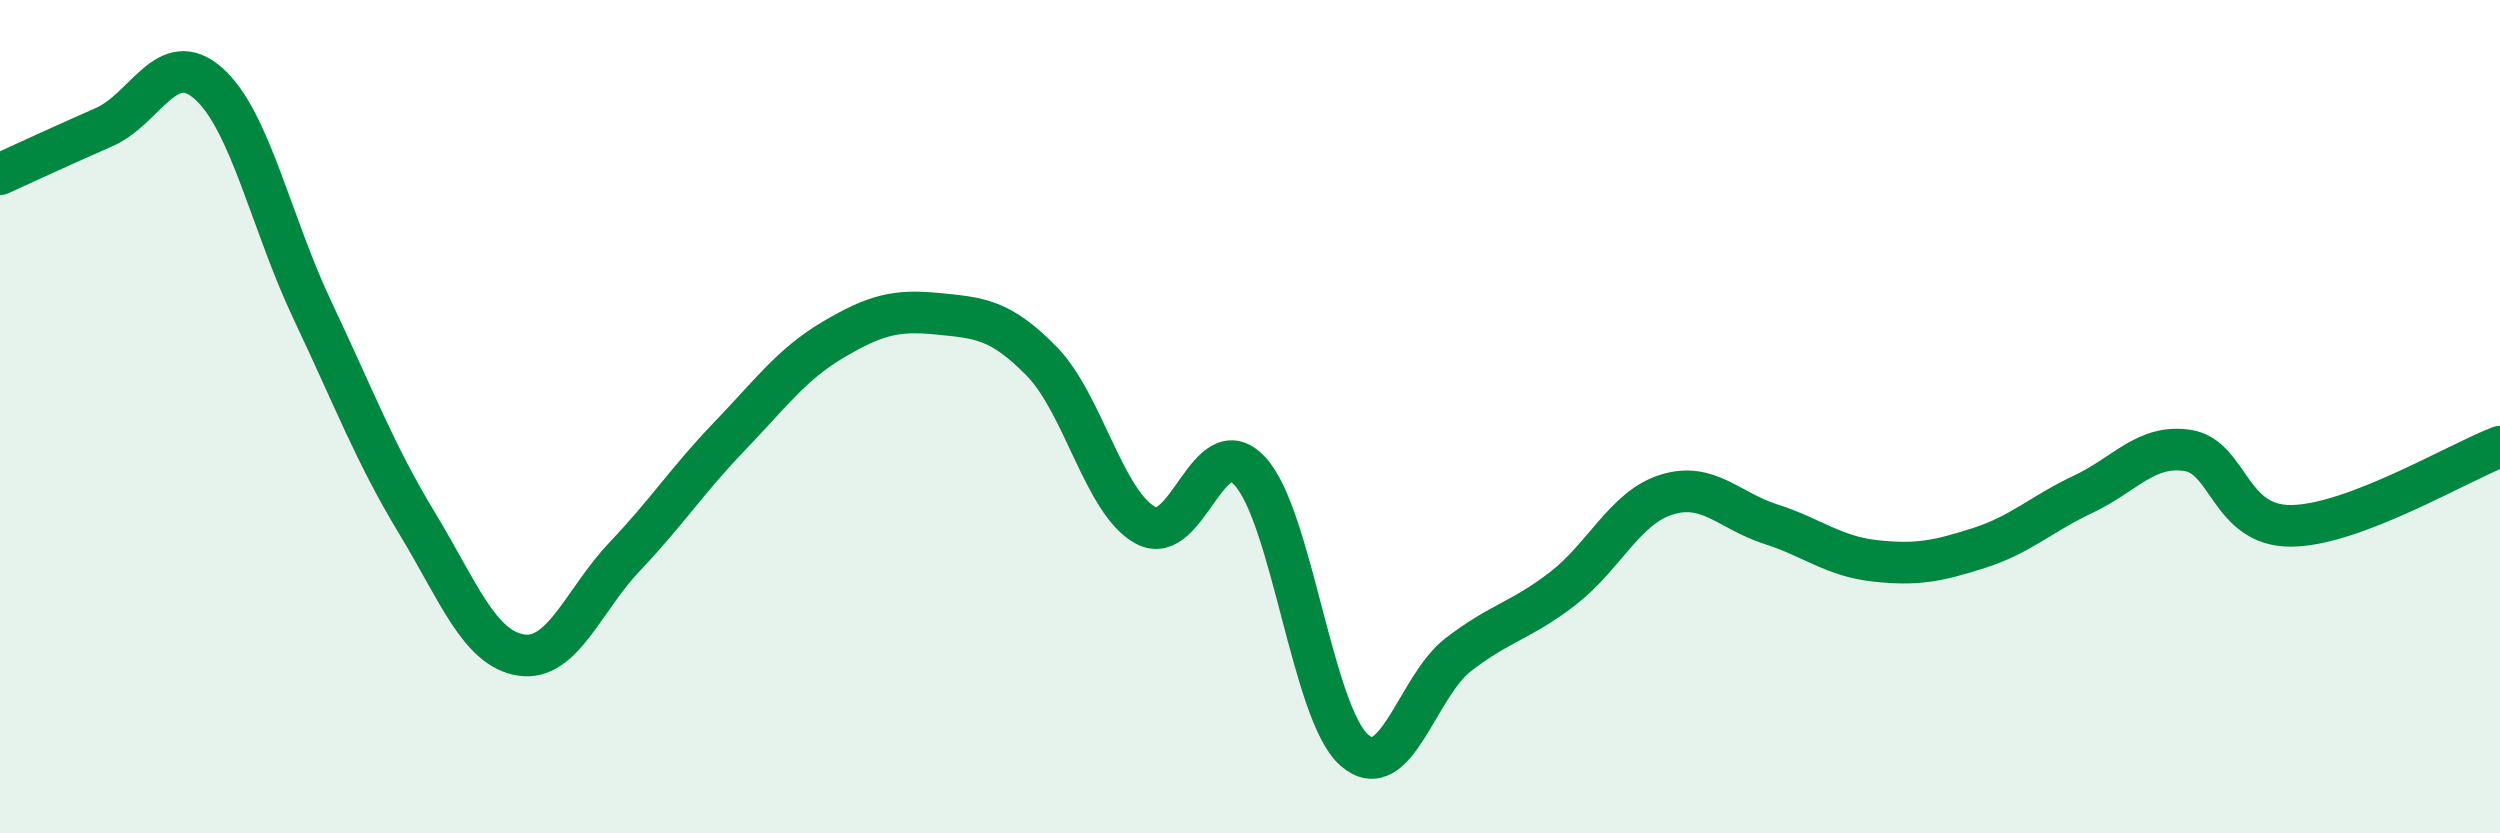 
    <svg width="60" height="20" viewBox="0 0 60 20" xmlns="http://www.w3.org/2000/svg">
      <path
        d="M 0,4.18 C 0.5,3.95 1.5,3.49 2.5,3.05 C 3.5,2.61 4,1.12 5,2 C 6,2.88 6.5,5.34 7.5,7.45 C 8.5,9.56 9,10.89 10,12.54 C 11,14.19 11.5,15.56 12.5,15.72 C 13.5,15.88 14,14.4 15,13.35 C 16,12.3 16.5,11.52 17.5,10.48 C 18.5,9.44 19,8.74 20,8.15 C 21,7.56 21.5,7.43 22.5,7.53 C 23.5,7.63 24,7.65 25,8.67 C 26,9.69 26.5,12.08 27.5,12.61 C 28.5,13.14 29,10.23 30,11.31 C 31,12.39 31.5,17.12 32.5,18 C 33.5,18.88 34,16.48 35,15.71 C 36,14.94 36.5,14.9 37.5,14.13 C 38.5,13.36 39,12.18 40,11.87 C 41,11.56 41.5,12.26 42.5,12.58 C 43.5,12.9 44,13.35 45,13.46 C 46,13.57 46.5,13.47 47.5,13.15 C 48.5,12.83 49,12.33 50,11.86 C 51,11.39 51.5,10.66 52.5,10.81 C 53.5,10.96 53.5,12.64 55,12.62 C 56.5,12.6 59,11.1 60,10.72L60 20L0 20Z"
        fill="#008740"
        opacity="0.1"
        stroke-linecap="round"
        stroke-linejoin="round"
      />
      <path
        d="M 0,4.18 C 0.5,3.95 1.5,3.49 2.5,3.05 C 3.5,2.61 4,1.12 5,2 C 6,2.88 6.5,5.34 7.5,7.45 C 8.5,9.56 9,10.89 10,12.54 C 11,14.19 11.5,15.56 12.5,15.72 C 13.5,15.88 14,14.4 15,13.35 C 16,12.3 16.5,11.52 17.5,10.48 C 18.5,9.44 19,8.74 20,8.15 C 21,7.56 21.5,7.43 22.5,7.53 C 23.5,7.63 24,7.65 25,8.67 C 26,9.69 26.5,12.08 27.5,12.61 C 28.5,13.14 29,10.23 30,11.31 C 31,12.39 31.5,17.12 32.5,18 C 33.5,18.88 34,16.48 35,15.71 C 36,14.94 36.5,14.9 37.5,14.13 C 38.5,13.36 39,12.18 40,11.87 C 41,11.56 41.5,12.26 42.5,12.58 C 43.5,12.9 44,13.35 45,13.46 C 46,13.57 46.5,13.47 47.5,13.15 C 48.5,12.83 49,12.33 50,11.86 C 51,11.39 51.5,10.66 52.5,10.81 C 53.5,10.96 53.5,12.64 55,12.62 C 56.5,12.6 59,11.1 60,10.72"
        stroke="#008740"
        stroke-width="1"
        fill="none"
        stroke-linecap="round"
        stroke-linejoin="round"
      />
    </svg>
  